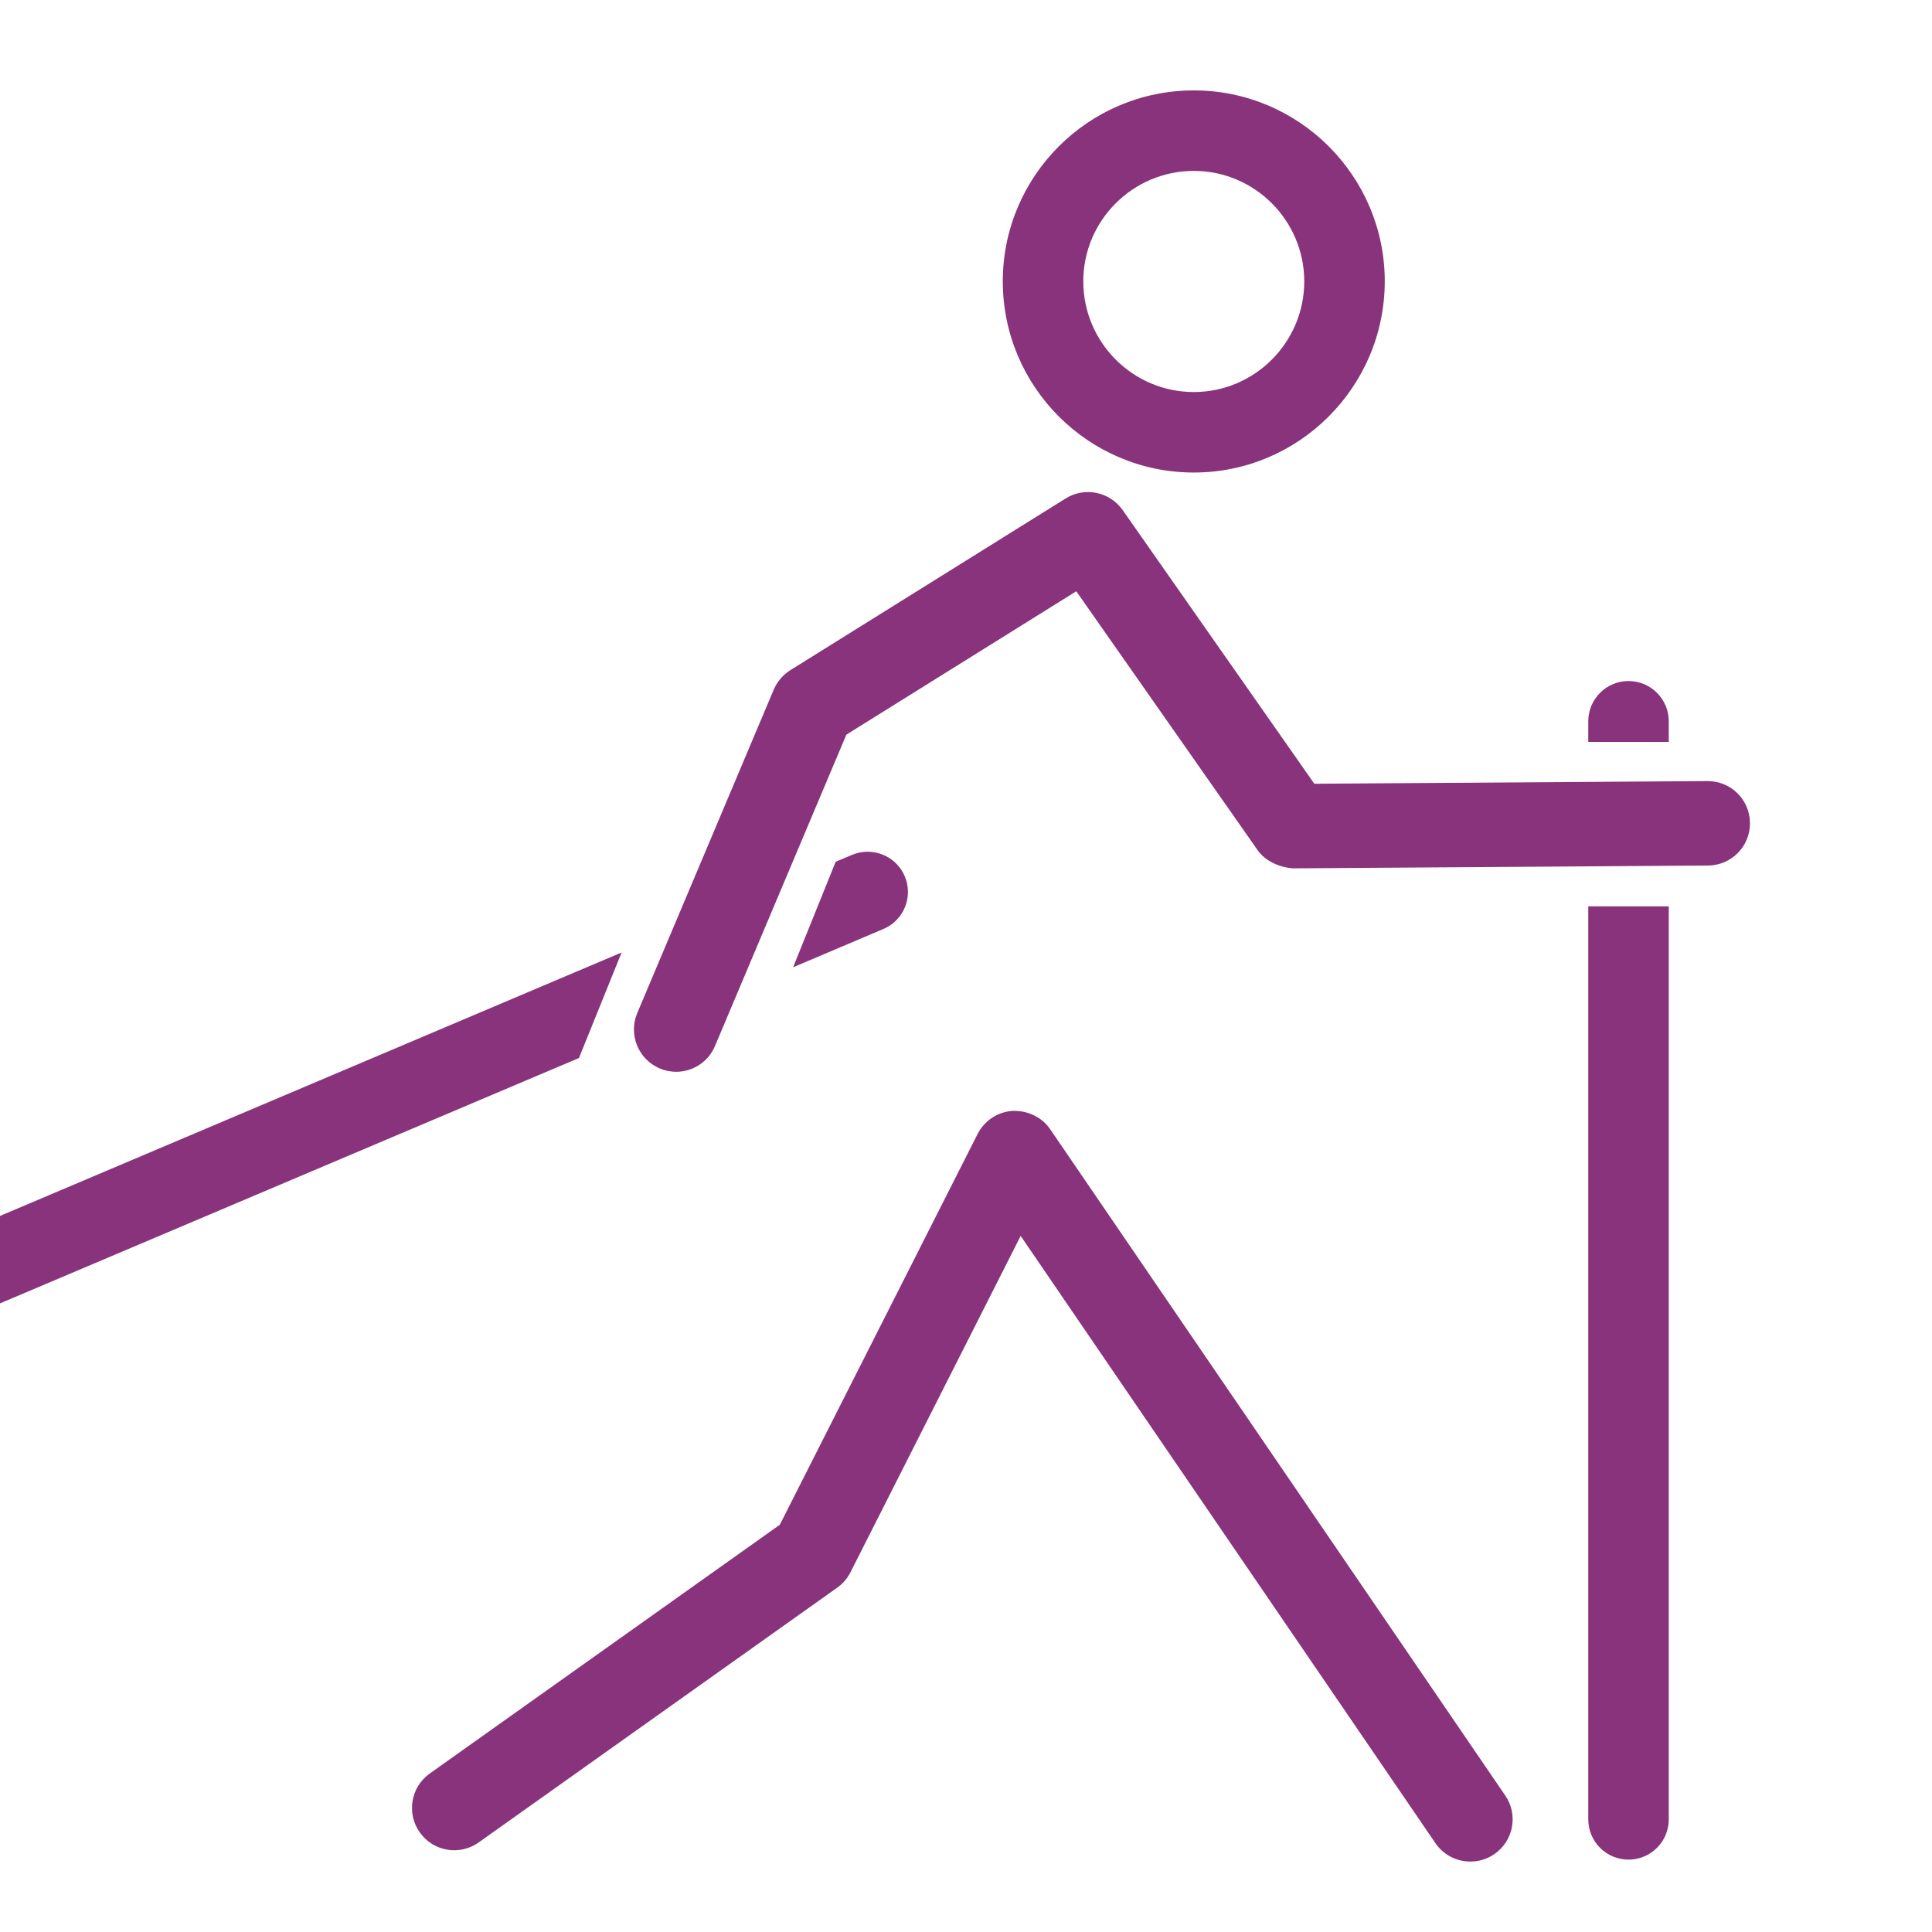 <?xml version="1.0" encoding="utf-8"?>
<!-- Generator: Adobe Illustrator 16.0.3, SVG Export Plug-In . SVG Version: 6.00 Build 0)  -->
<!DOCTYPE svg PUBLIC "-//W3C//DTD SVG 1.1//EN" "http://www.w3.org/Graphics/SVG/1.1/DTD/svg11.dtd">
<svg version="1.1" id="Vrstva_1" xmlns="http://www.w3.org/2000/svg" xmlns:xlink="http://www.w3.org/1999/xlink" x="0px" y="0px"
	 width="24px" height="24px" viewBox="0 0 24 24" enable-background="new 0 0 24 24" xml:space="preserve">
<g>
	<path fill="#89337D" d="M20.73,9.216V8.96c0-0.276-0.224-0.5-0.5-0.5s-0.5,0.224-0.5,0.5v0.256H20.73z"/>
	<path fill="#89337D" d="M19.73,11.259v11.342c0,0.276,0.224,0.5,0.5,0.5s0.5-0.224,0.5-0.5v-11.342H19.73z"/>
</g>
<g>
	<path fill="#89337D" d="M7.722,11.832L-3.242,16.479c-0.254,0.108-0.373,0.401-0.265,0.656
		c0.081,0.19,0.266,0.305,0.46,0.305c0.065,0,0.131-0.013,0.195-0.04l10.044-4.257L7.722,11.832z"
		/>
	<path fill="#89337D" d="M11.239,10.885c-0.108-0.255-0.403-0.372-0.656-0.265l-0.202,0.085l-0.529,1.311
		l1.122-0.476C11.228,11.433,11.347,11.139,11.239,10.885z"/>
</g>
<path fill="#89337D" d="M8.4,13.314c-0.068,0-0.138-0.013-0.204-0.041
	c-0.267-0.113-0.392-0.421-0.28-0.688L9.612,8.566C9.655,8.467,9.727,8.382,9.818,8.325l3.42-2.133
	c0.237-0.148,0.547-0.084,0.708,0.144l2.381,3.4l4.884-0.033c0.001,0,0.002,0,0.003,0
	c0.289,0,0.523,0.232,0.525,0.521c0.002,0.29-0.231,0.526-0.521,0.528l-5.16,0.035
	c-0.156-0.013-0.334-0.083-0.434-0.224l-2.254-3.218l-2.856,1.781l-1.631,3.865
	C8.799,13.194,8.604,13.314,8.4,13.314z"/>
<path fill="#89337D" d="M18.265,23.125c-0.167,0-0.333-0.08-0.434-0.229l-5.152-7.543l-2.114,4.178
	c-0.038,0.076-0.095,0.142-0.164,0.191l-4.454,3.165C5.71,23.056,5.382,23,5.215,22.763
	c-0.168-0.236-0.113-0.564,0.124-0.732l4.348-3.09l2.457-4.854c0.084-0.166,0.249-0.275,0.434-0.287
	c0.184-0.007,0.364,0.075,0.468,0.228l5.653,8.277c0.164,0.239,0.102,0.566-0.138,0.729
	C18.47,23.096,18.367,23.125,18.265,23.125z"/>
<path fill="#89337D" d="M14.83,5.87c-1.308,0-2.373-1.065-2.373-2.375c0-1.308,1.064-2.372,2.373-2.372
	c1.308,0,2.372,1.064,2.372,2.372C17.201,4.805,16.137,5.87,14.83,5.87z M14.83,2.123
	c-0.757,0-1.373,0.616-1.373,1.372c0,0.758,0.616,1.375,1.373,1.375c0.756,0,1.372-0.617,1.372-1.375
	C16.201,2.739,15.586,2.123,14.83,2.123z"/>
<path fill="none" stroke="#89337D" stroke-linecap="round" stroke-linejoin="round" stroke-miterlimit="10" d="M13.366,7.046"/>
<path fill="none" stroke="#89337D" stroke-linecap="round" stroke-linejoin="round" stroke-miterlimit="10" d="M12.611,14.323"
	/>
<path fill="none" stroke="#89337D" stroke-linecap="round" stroke-linejoin="round" stroke-miterlimit="10" d="M13.521,6.638"/>
</svg>
